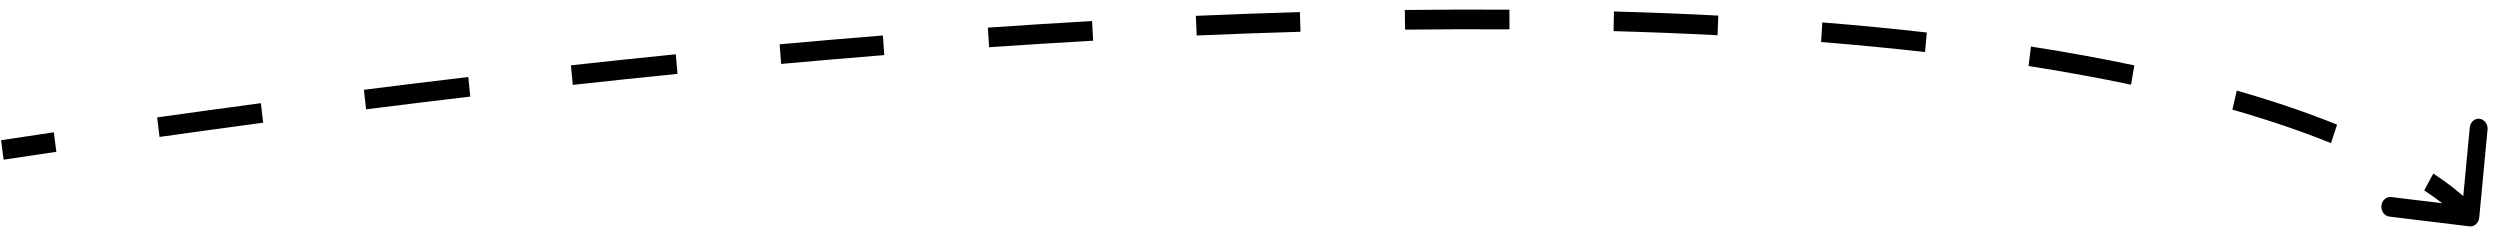 <?xml version="1.0" encoding="UTF-8"?> <svg xmlns="http://www.w3.org/2000/svg" width="133" height="13" viewBox="0 0 133 13" fill="none"> <path d="M131.895 11.578C131.868 11.865 131.634 12.072 131.373 12.041L127.115 11.523C126.854 11.492 126.665 11.233 126.692 10.946C126.719 10.658 126.953 10.451 127.214 10.483L130.998 10.943L131.392 6.782C131.419 6.495 131.653 6.287 131.914 6.319C132.175 6.351 132.365 6.61 132.338 6.897L131.895 11.578ZM0.058 7.458C1 7.316 1.936 7.176 2.865 7.039L2.997 8.076C2.069 8.213 1.135 8.353 0.193 8.495L0.058 7.458ZM8.36 6.246C10.227 5.984 12.067 5.731 13.879 5.489L13.999 6.528C12.19 6.77 10.352 7.022 8.487 7.285L8.36 6.246ZM19.36 4.776C21.242 4.539 23.092 4.313 24.913 4.097L25.02 5.138C23.202 5.353 21.354 5.579 19.474 5.816L19.36 4.776ZM30.372 3.475C32.267 3.267 34.126 3.071 35.952 2.887L36.044 3.93C34.222 4.113 32.365 4.308 30.473 4.516L30.372 3.475ZM41.475 2.358C43.344 2.188 45.175 2.031 46.969 1.887L47.044 2.931C45.253 3.075 43.425 3.232 41.559 3.401L41.475 2.358ZM52.554 1.469C54.447 1.338 56.295 1.222 58.099 1.12L58.154 2.165C56.353 2.267 54.509 2.383 52.62 2.513L52.554 1.469ZM63.619 0.843C65.516 0.761 67.36 0.695 69.155 0.644L69.186 1.69C67.395 1.741 65.555 1.807 63.663 1.889L63.619 0.843ZM74.735 0.531C76.653 0.508 78.508 0.503 80.302 0.515L80.302 1.562C78.513 1.55 76.664 1.555 74.751 1.577L74.735 0.531ZM85.861 0.61C87.789 0.663 89.639 0.737 91.413 0.829L91.374 1.875C89.607 1.783 87.765 1.709 85.843 1.656L85.861 0.61ZM96.946 1.193C98.904 1.35 100.755 1.53 102.506 1.73L102.413 2.771C100.673 2.572 98.831 2.393 96.883 2.236L96.946 1.193ZM108.047 2.475C110.036 2.786 111.865 3.123 113.546 3.478L113.372 4.505C111.707 4.155 109.894 3.82 107.919 3.512L108.047 2.475ZM118.996 4.819C121.081 5.416 122.845 6.03 124.332 6.631L124.009 7.614C122.554 7.025 120.82 6.421 118.763 5.832L118.996 4.819ZM129.453 9.231C130.306 9.793 130.881 10.27 131.247 10.613C131.431 10.785 131.562 10.924 131.649 11.022C131.693 11.072 131.726 11.111 131.749 11.14C131.761 11.154 131.77 11.166 131.777 11.175C131.781 11.179 131.784 11.183 131.786 11.186C131.787 11.188 131.788 11.189 131.789 11.19C131.789 11.191 131.79 11.191 131.79 11.192C131.79 11.192 131.79 11.193 131.791 11.193C131.791 11.193 131.791 11.193 131.791 11.193C131.791 11.193 131.791 11.193 131.422 11.521C131.053 11.848 131.053 11.848 131.053 11.848C131.053 11.848 131.053 11.848 131.053 11.848C131.053 11.848 131.053 11.849 131.053 11.849C131.054 11.849 131.054 11.849 131.054 11.85C131.054 11.85 131.054 11.85 131.055 11.85C131.055 11.851 131.054 11.85 131.053 11.849C131.051 11.846 131.047 11.841 131.041 11.833C131.027 11.816 131.005 11.789 130.971 11.751C130.904 11.676 130.795 11.559 130.633 11.408C130.31 11.105 129.779 10.662 128.969 10.129L129.453 9.231Z" fill="black"></path> </svg> 